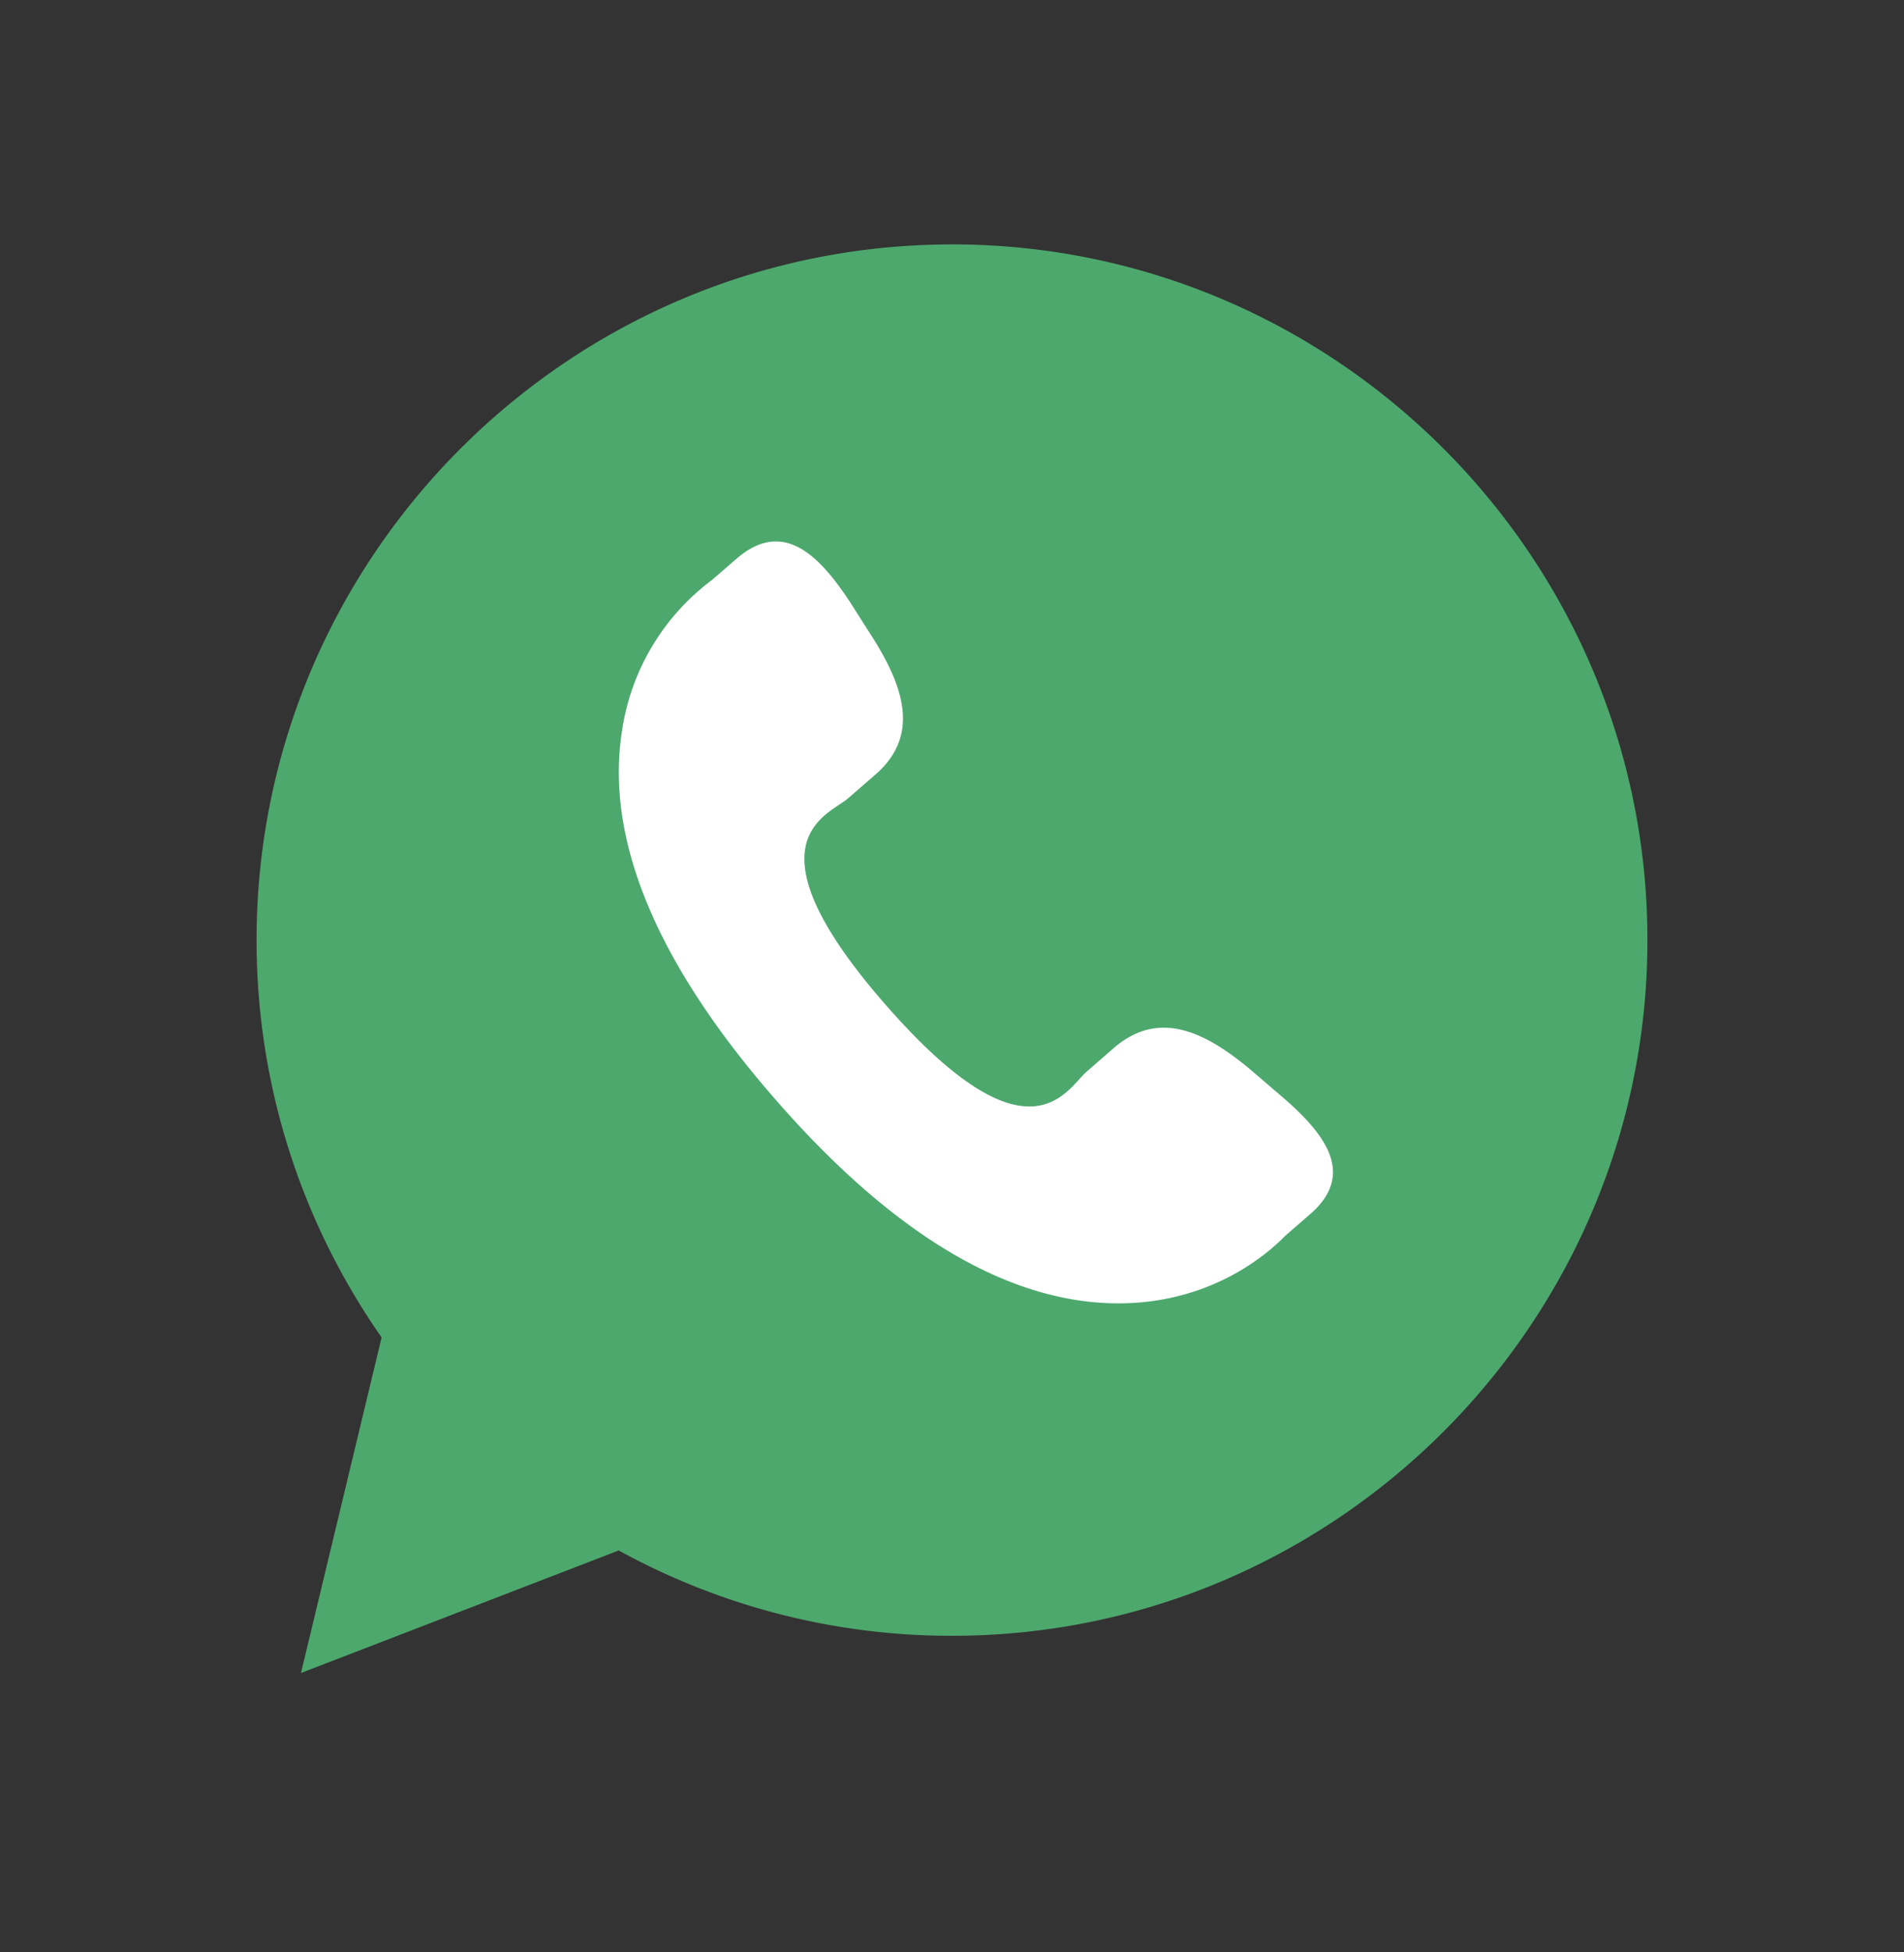 <svg width="40" height="41" viewBox="0 0 40 41" xmlns="http://www.w3.org/2000/svg">
    <rect x="0" y="0" width="40" height="41" fill="#333333" stroke="none"/>
    <g fill="none" fill-rule="evenodd">
        <path d="M15.594 29.815c-3.32-3.95-4.755-7.556-4.272-10.723.416-2.756 2.14-4.206 2.755-4.655l.754-.652c.31-.268.607-.426.89-.491.6 1.222.712 2.38-.399 3.344l-.84.727c-.61.519-3.223 1.3 1.166 6.314 1.109 1.266 2.01 2.056 2.747 2.521.284.379.616.787 1.003 1.229 4.393 5.018 5.526 2.555 6.138 2.032l.834-.728c.961-.827 1.941-.74 2.92-.212.097.518-.085 1.036-.678 1.551l-.76.657c-.526.541-2.219 2.032-5.013 2.062-2.336.026-4.764-.972-7.245-2.976z" fill="#DF6824"/>
        <path d="M20 5.133c-8.05 0-14.61 6.56-14.61 14.61 0 3.098.972 5.975 2.627 8.343l-1.694 7.047 6.676-2.573A14.508 14.508 0 0 0 20 34.352c8.05 0 14.61-6.56 14.61-14.61 0-8.049-6.56-14.61-14.61-14.61z" fill="#4DA86D" fill-rule="nonzero"/>
        <path d="M20 5.133c8.05 0 14.61 6.56 14.61 14.61 0 8.049-6.56 14.61-14.61 14.61V5.132z"/>
        <path d="M23.554 27.37c1.92-.021 3.083-1.045 3.445-1.417l.521-.452c.954-.826.362-1.665-.614-2.493l-.582-.5c-.972-.827-1.96-1.33-2.92-.504l-.574.5c-.42.36-1.2 2.052-4.218-1.396-3.015-3.445-1.22-3.982-.8-4.339l.576-.5c.957-.83.595-1.869-.095-2.942l-.414-.65c-.694-1.07-1.448-1.77-2.405-.944l-.518.448a4.833 4.833 0 0 0-1.893 3.198c-.346 2.272.743 4.872 3.242 7.726 2.494 2.857 4.937 4.29 7.249 4.265" fill="#FFF"/>
    </g>
</svg>

